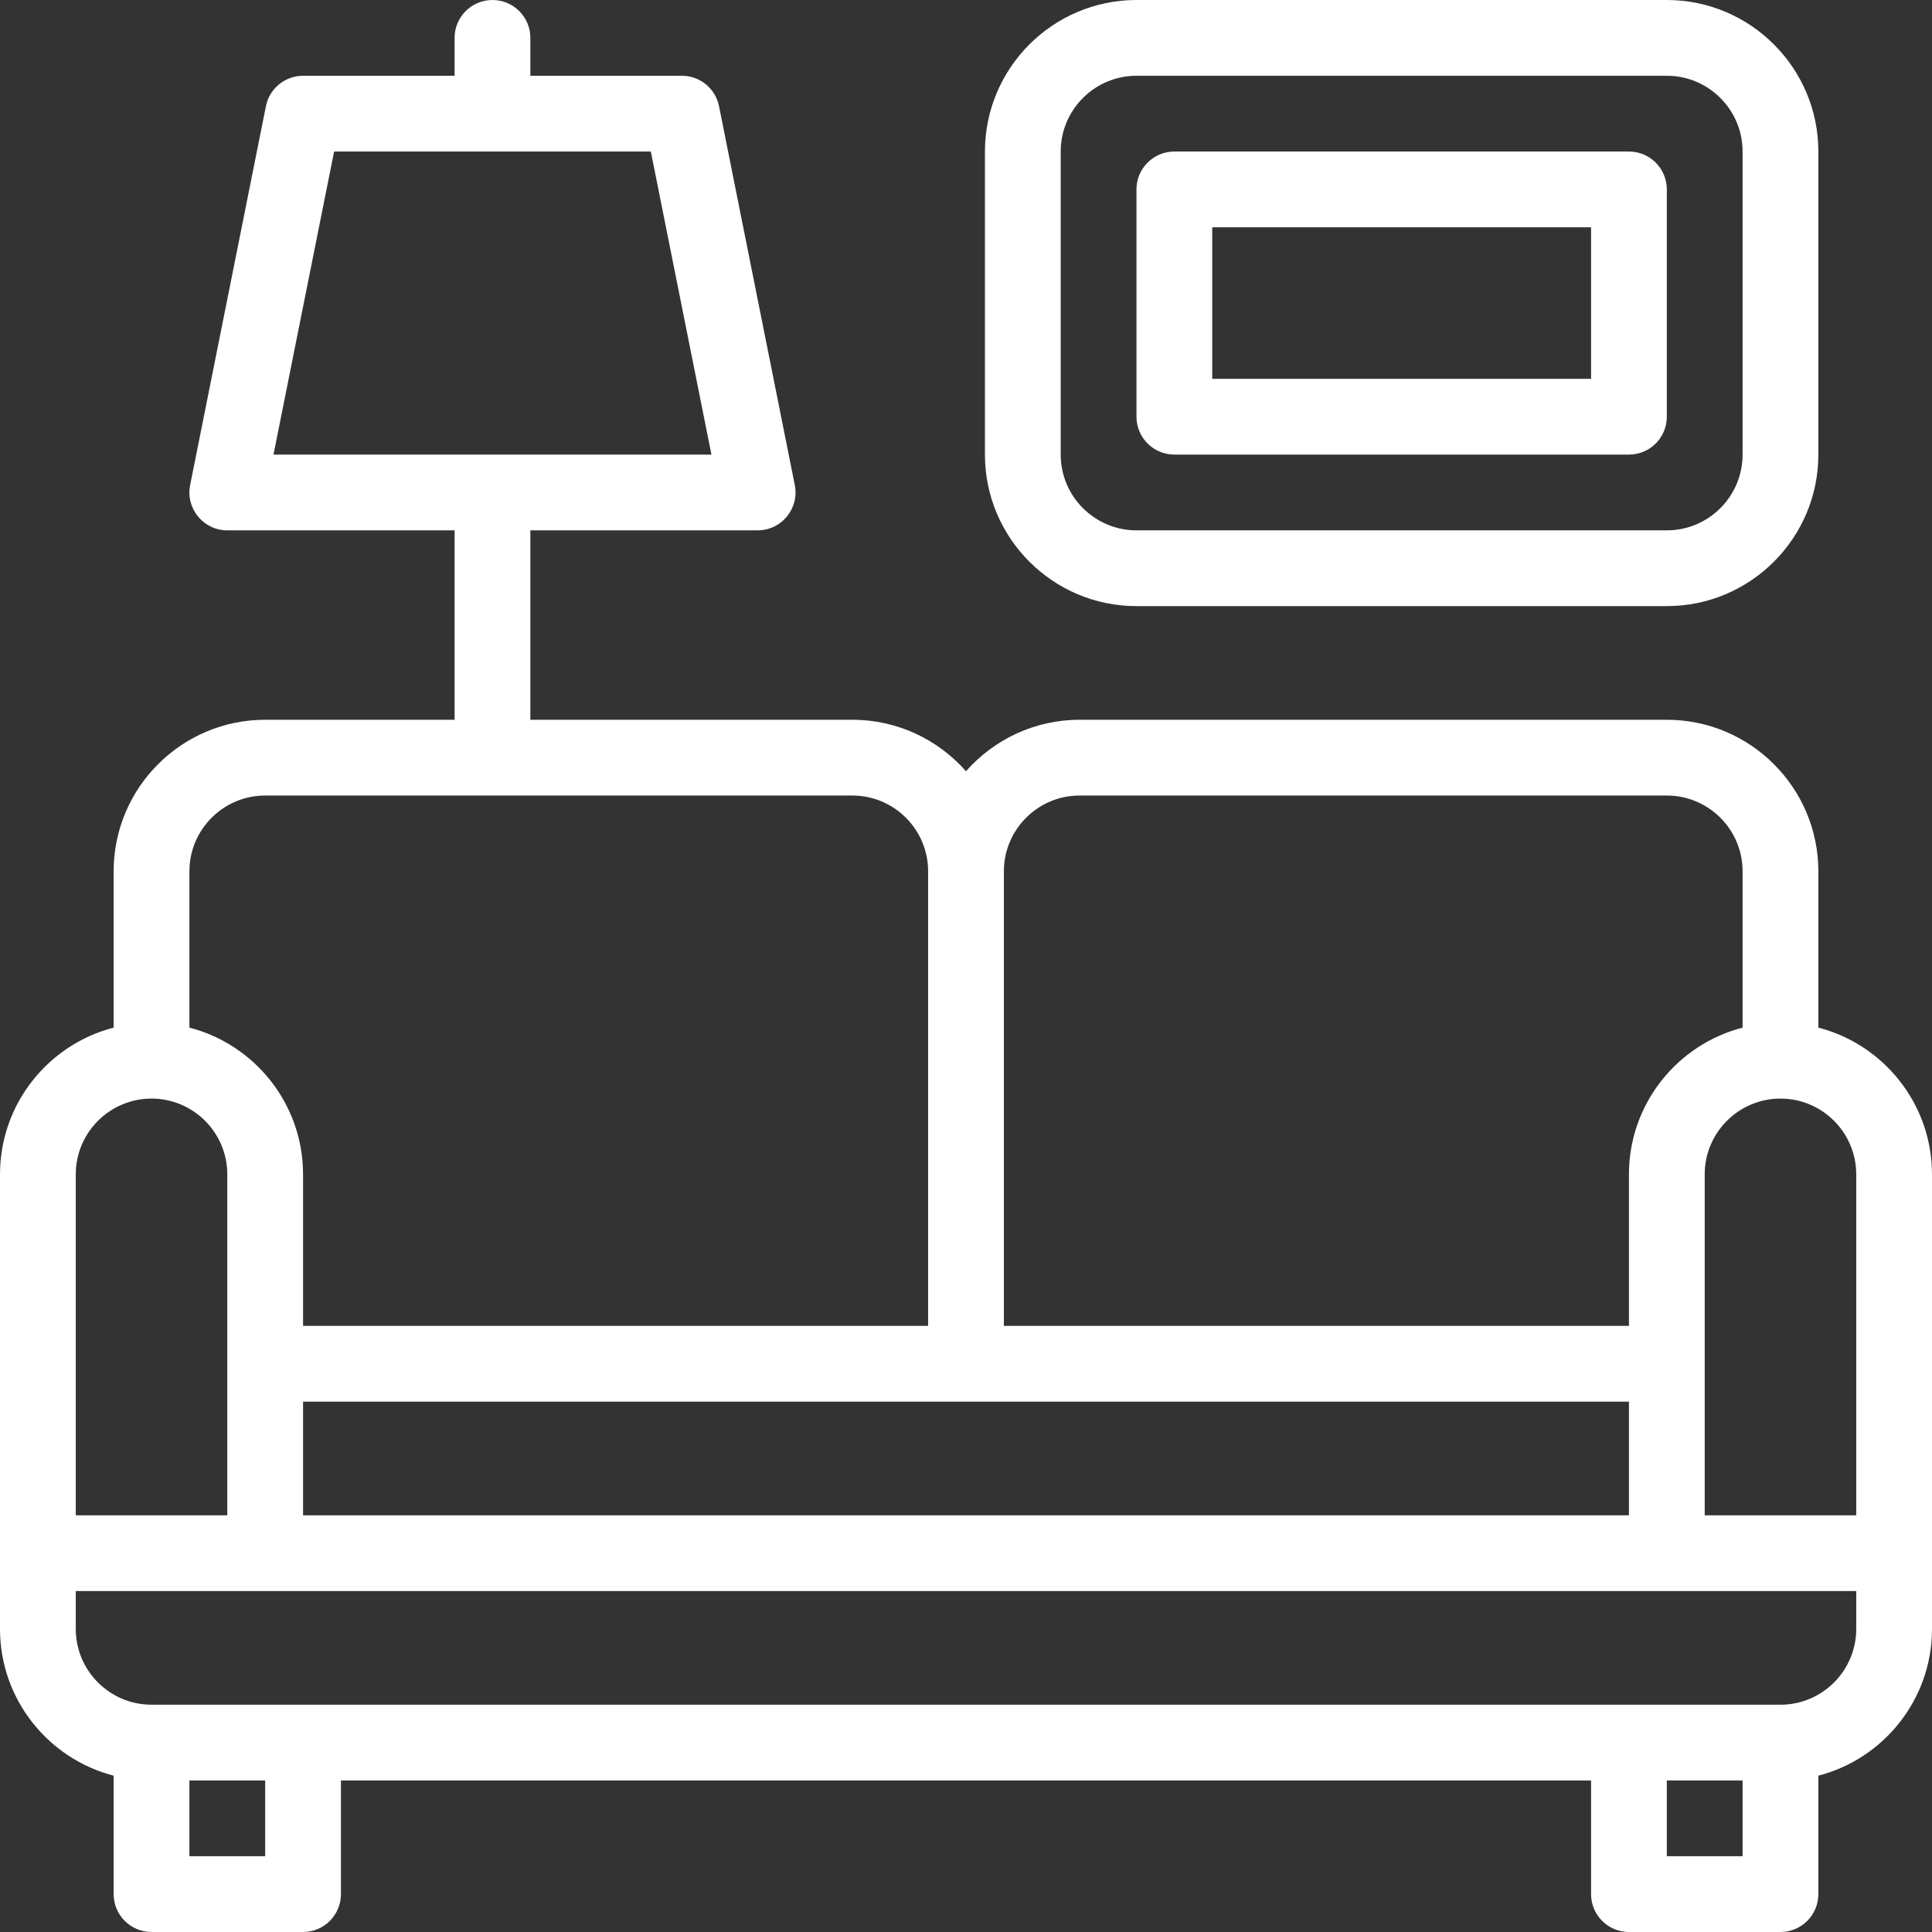<?xml version="1.0" encoding="UTF-8" standalone="no"?>
<svg
   id="fi_6842139"
   enable-background="new 0 0 510 510"
   height="512"
   viewBox="0 0 510 510"
   width="512"
   version="1.1"
   sodipodi:docname="living-room.svg"
   inkscape:version="1.3.2 (091e20e, 2023-11-25, custom)"
   xmlns:inkscape="http://www.inkscape.org/namespaces/inkscape"
   xmlns:sodipodi="http://sodipodi.sourceforge.net/DTD/sodipodi-0.dtd"
   xmlns="http://www.w3.org/2000/svg"
   xmlns:svg="http://www.w3.org/2000/svg">
  <rect x="0" y="0" width="510" height="510" fill="#333333" stroke="none"/>
  <defs
     id="defs1" />
  <sodipodi:namedview
     id="namedview1"
     pagecolor="#ffffff"
     bordercolor="#000000"
     borderopacity="0.25"
     inkscape:showpageshadow="2"
     inkscape:pageopacity="0.0"
     inkscape:pagecheckerboard="0"
     inkscape:deskcolor="#d1d1d1"
     inkscape:zoom="1.5722656"
     inkscape:cx="256"
     inkscape:cy="256"
     inkscape:window-width="1920"
     inkscape:window-height="1009"
     inkscape:window-x="-8"
     inkscape:window-y="351"
     inkscape:window-maximized="1"
     inkscape:current-layer="fi_6842139" />
  <g
     id="XMLID_26_"
     style="fill:#ffffff">
    <path
       id="XMLID_733_"
       d="m310 120h120c5.522 0 10-4.478 10-10v-60c0-5.522-4.478-10-10-10h-120c-5.522 0-10 4.478-10 10v60c0 5.522 4.478 10 10 10zm10-60h100v40h-100z"
       style="fill:#ffffff" />
    <path
       id="XMLID_740_"
       d="m480 271.266v-41.266c0-22.056-17.944-40-40-40h-155c-11.938 0-22.665 5.264-30 13.585-7.335-8.321-18.062-13.585-30-13.585h-85v-50h60c6.321 0 11.041-5.791 9.806-11.961l-20-100c-.935-4.675-5.039-8.039-9.806-8.039h-40v-10c0-5.523-4.477-10-10-10-5.522 0-10 4.477-10 10v10h-40c-4.767 0-8.871 3.364-9.806 8.039l-20 100c-1.235 6.173 3.488 11.961 9.806 11.961h60v50h-50c-22.056 0-40 17.944-40 40v41.266c-17.233 4.452-30 20.13-30 38.734v120c0 18.604 12.767 34.282 30 38.734v31.266c0 5.522 4.478 10 10 10h40c5.522 0 10-4.478 10-10v-30h330v30c0 5.522 4.478 10 10 10h40c5.522 0 10-4.478 10-10v-31.266c17.233-4.452 30-20.13 30-38.734 0-27.008 0-95.416 0-120 0-18.604-12.767-34.282-30-38.734zm-391.802-231.266h83.604l16 80h-115.604zm401.802 270v90h-40v-90c0-11.028 8.972-20 20-20s20 8.972 20 20zm-410 90v-30h350v30zm205-190h155c11.028 0 20 8.972 20 20v41.266c-17.233 4.452-30 20.13-30 38.734v40h-165v-120c0-11.028 8.972-20 20-20zm-215 0h155c11.028 0 20 8.972 20 20v120h-165v-40c0-18.604-12.767-34.282-30-38.734v-41.266c0-11.028 8.972-20 20-20zm-50 100c0-11.028 8.972-20 20-20s20 8.972 20 20v90h-40zm50 180h-20v-20h20zm390 0h-20v-20h20zm30-60c0 11.028-8.972 20-20 20-18.117 0-393.877 0-430 0-11.028 0-20-8.972-20-20v-10h470z"
       style="fill:#ffffff" />
    <path
       id="XMLID_764_"
       d="m300 160h140c22.056 0 40-17.944 40-40v-80c0-22.056-17.944-40-40-40h-140c-22.056 0-40 17.944-40 40v80c0 22.056 17.944 40 40 40zm-20-120c0-11.028 8.972-20 20-20h140c11.028 0 20 8.972 20 20v80c0 11.028-8.972 20-20 20h-140c-11.028 0-20-8.972-20-20z"
       style="fill:#ffffff" />
  </g>
</svg>
